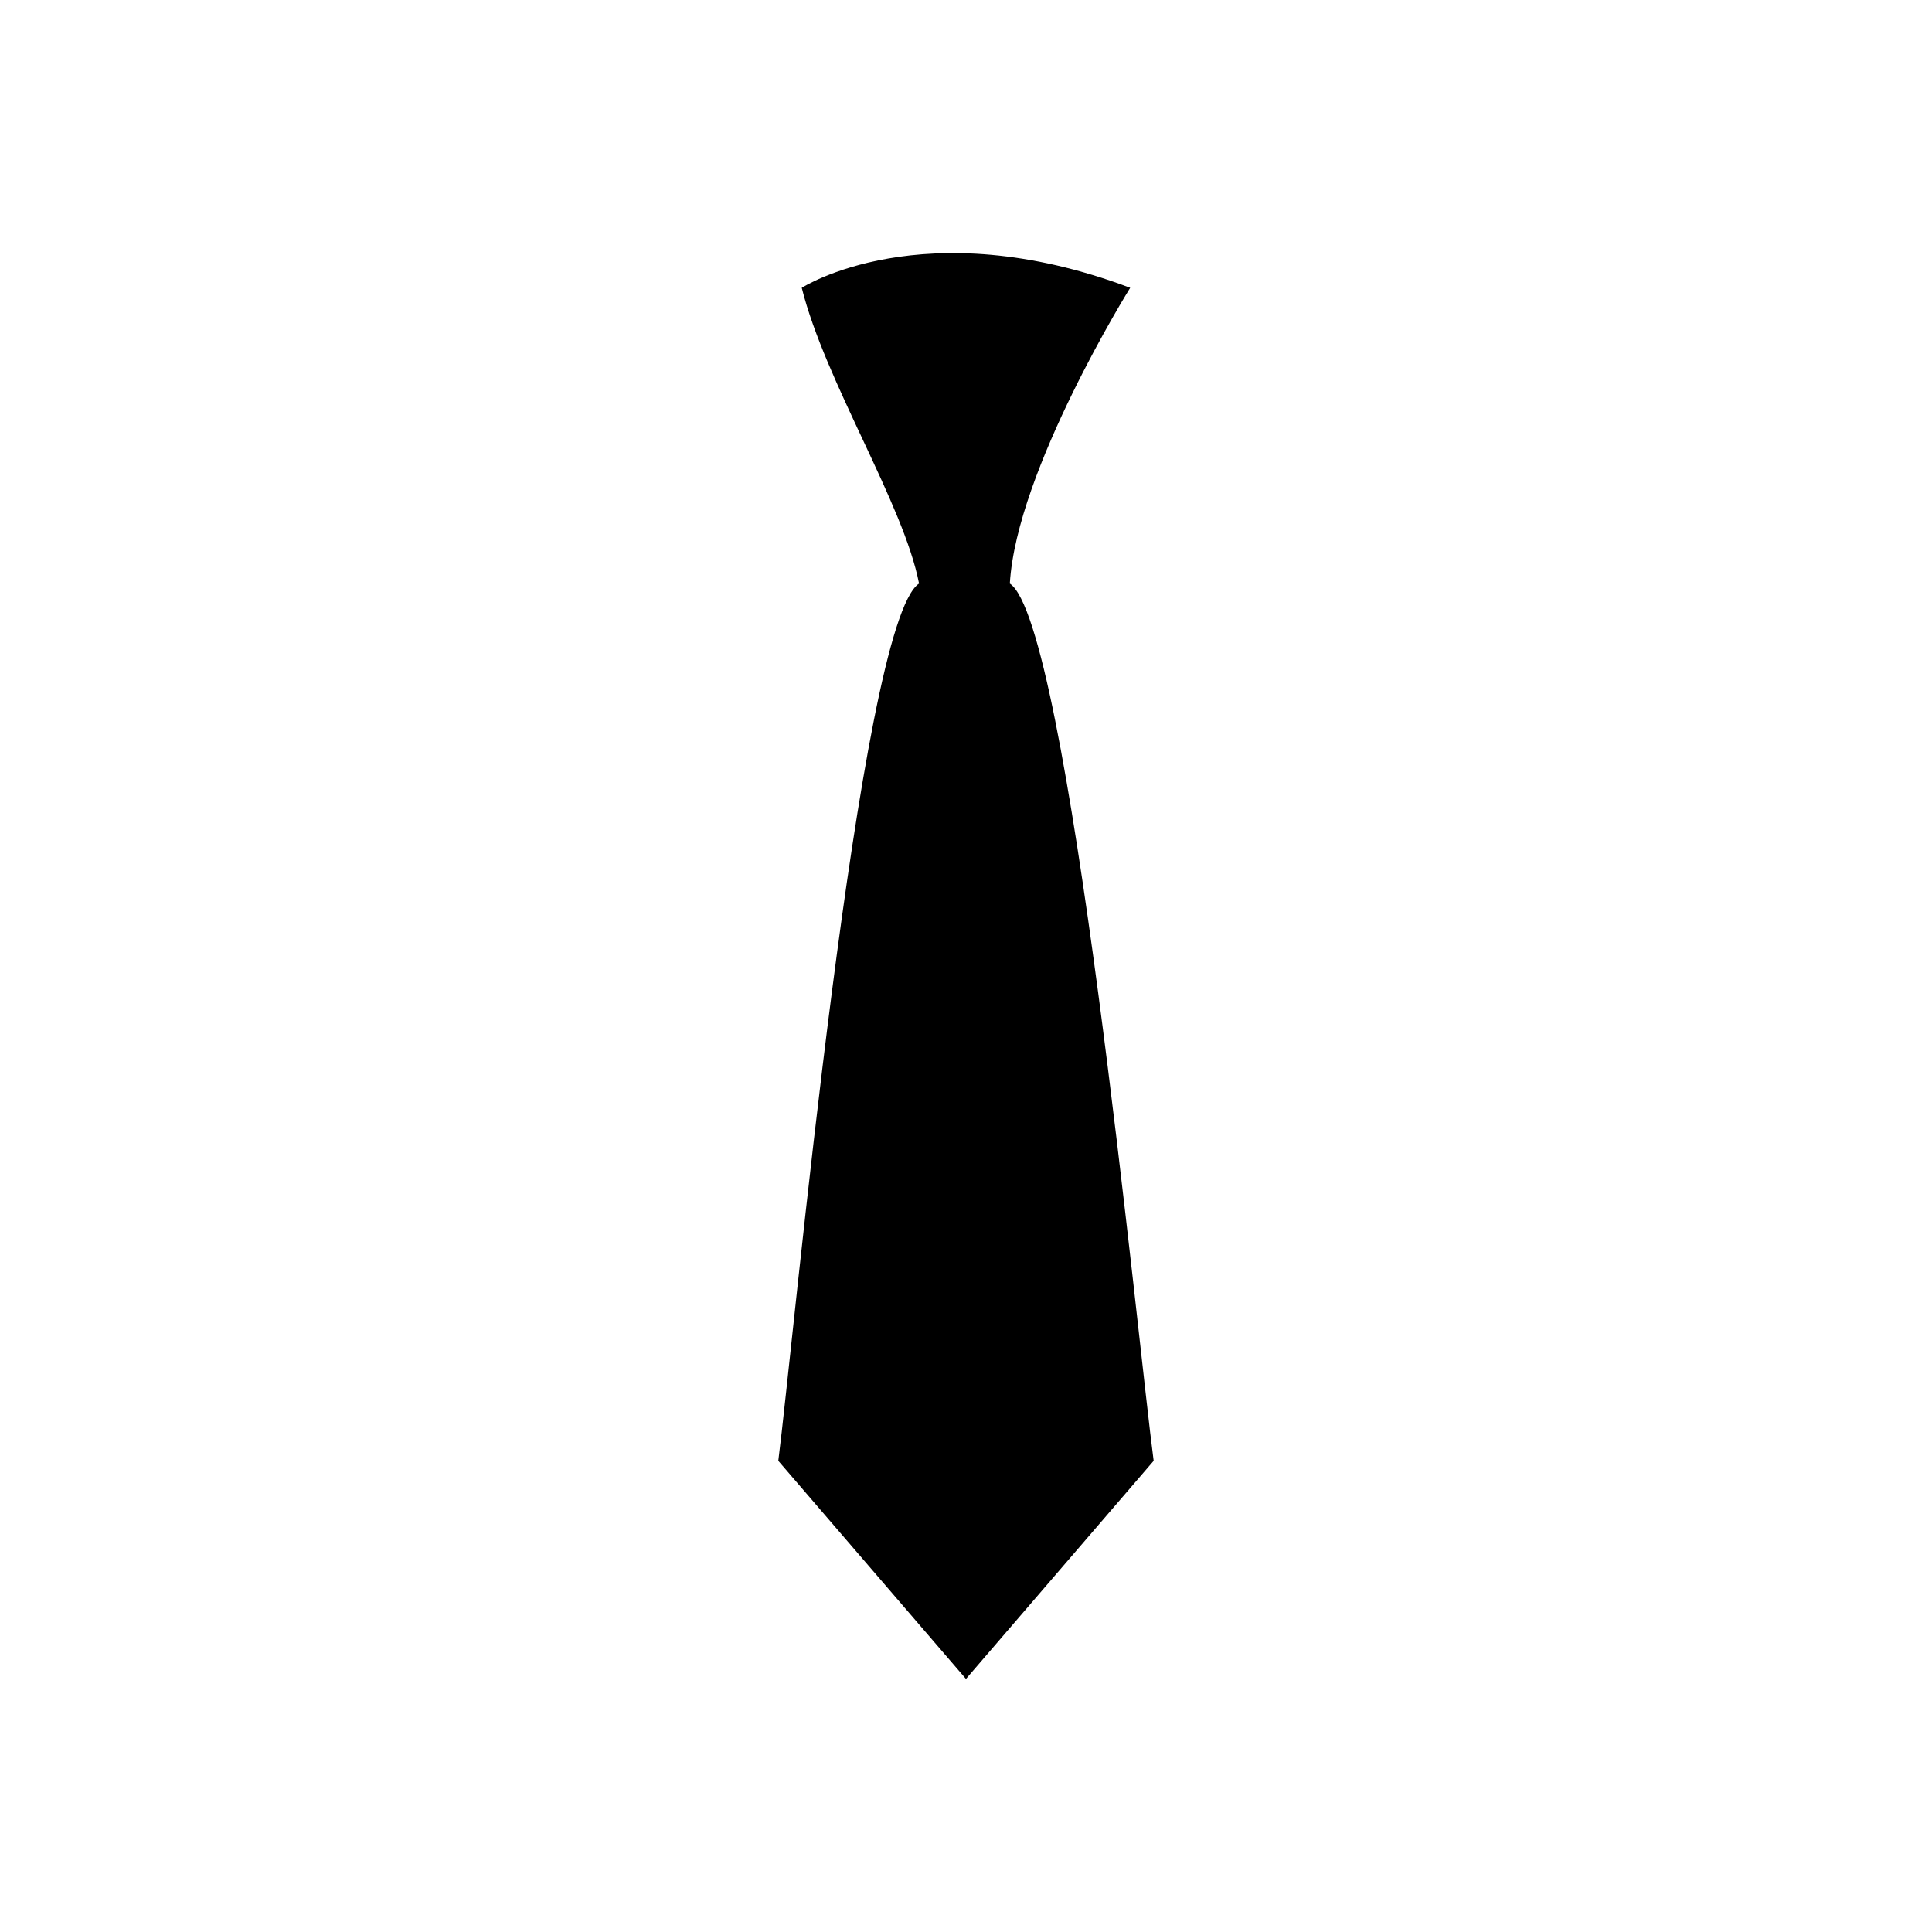 <?xml version="1.0" encoding="UTF-8"?>
<!-- Uploaded to: ICON Repo, www.iconrepo.com, Generator: ICON Repo Mixer Tools -->
<svg fill="#000000" width="800px" height="800px" version="1.1" viewBox="144 144 512 512" xmlns="http://www.w3.org/2000/svg">
 <path d="m387.56 298.65c-4.051-21.016-24.867-53.512-31.086-78.379 0 0 32.117-20.699 87.039 0 0 0-30.125 48.297-31.898 78.379 15.75 10.297 33.949 201.23 38.117 232.48l-49.738 57.801-49.738-57.801c4.047-31.363 21.34-222.04 37.301-232.48z" fill-rule="evenodd"/>
</svg>
